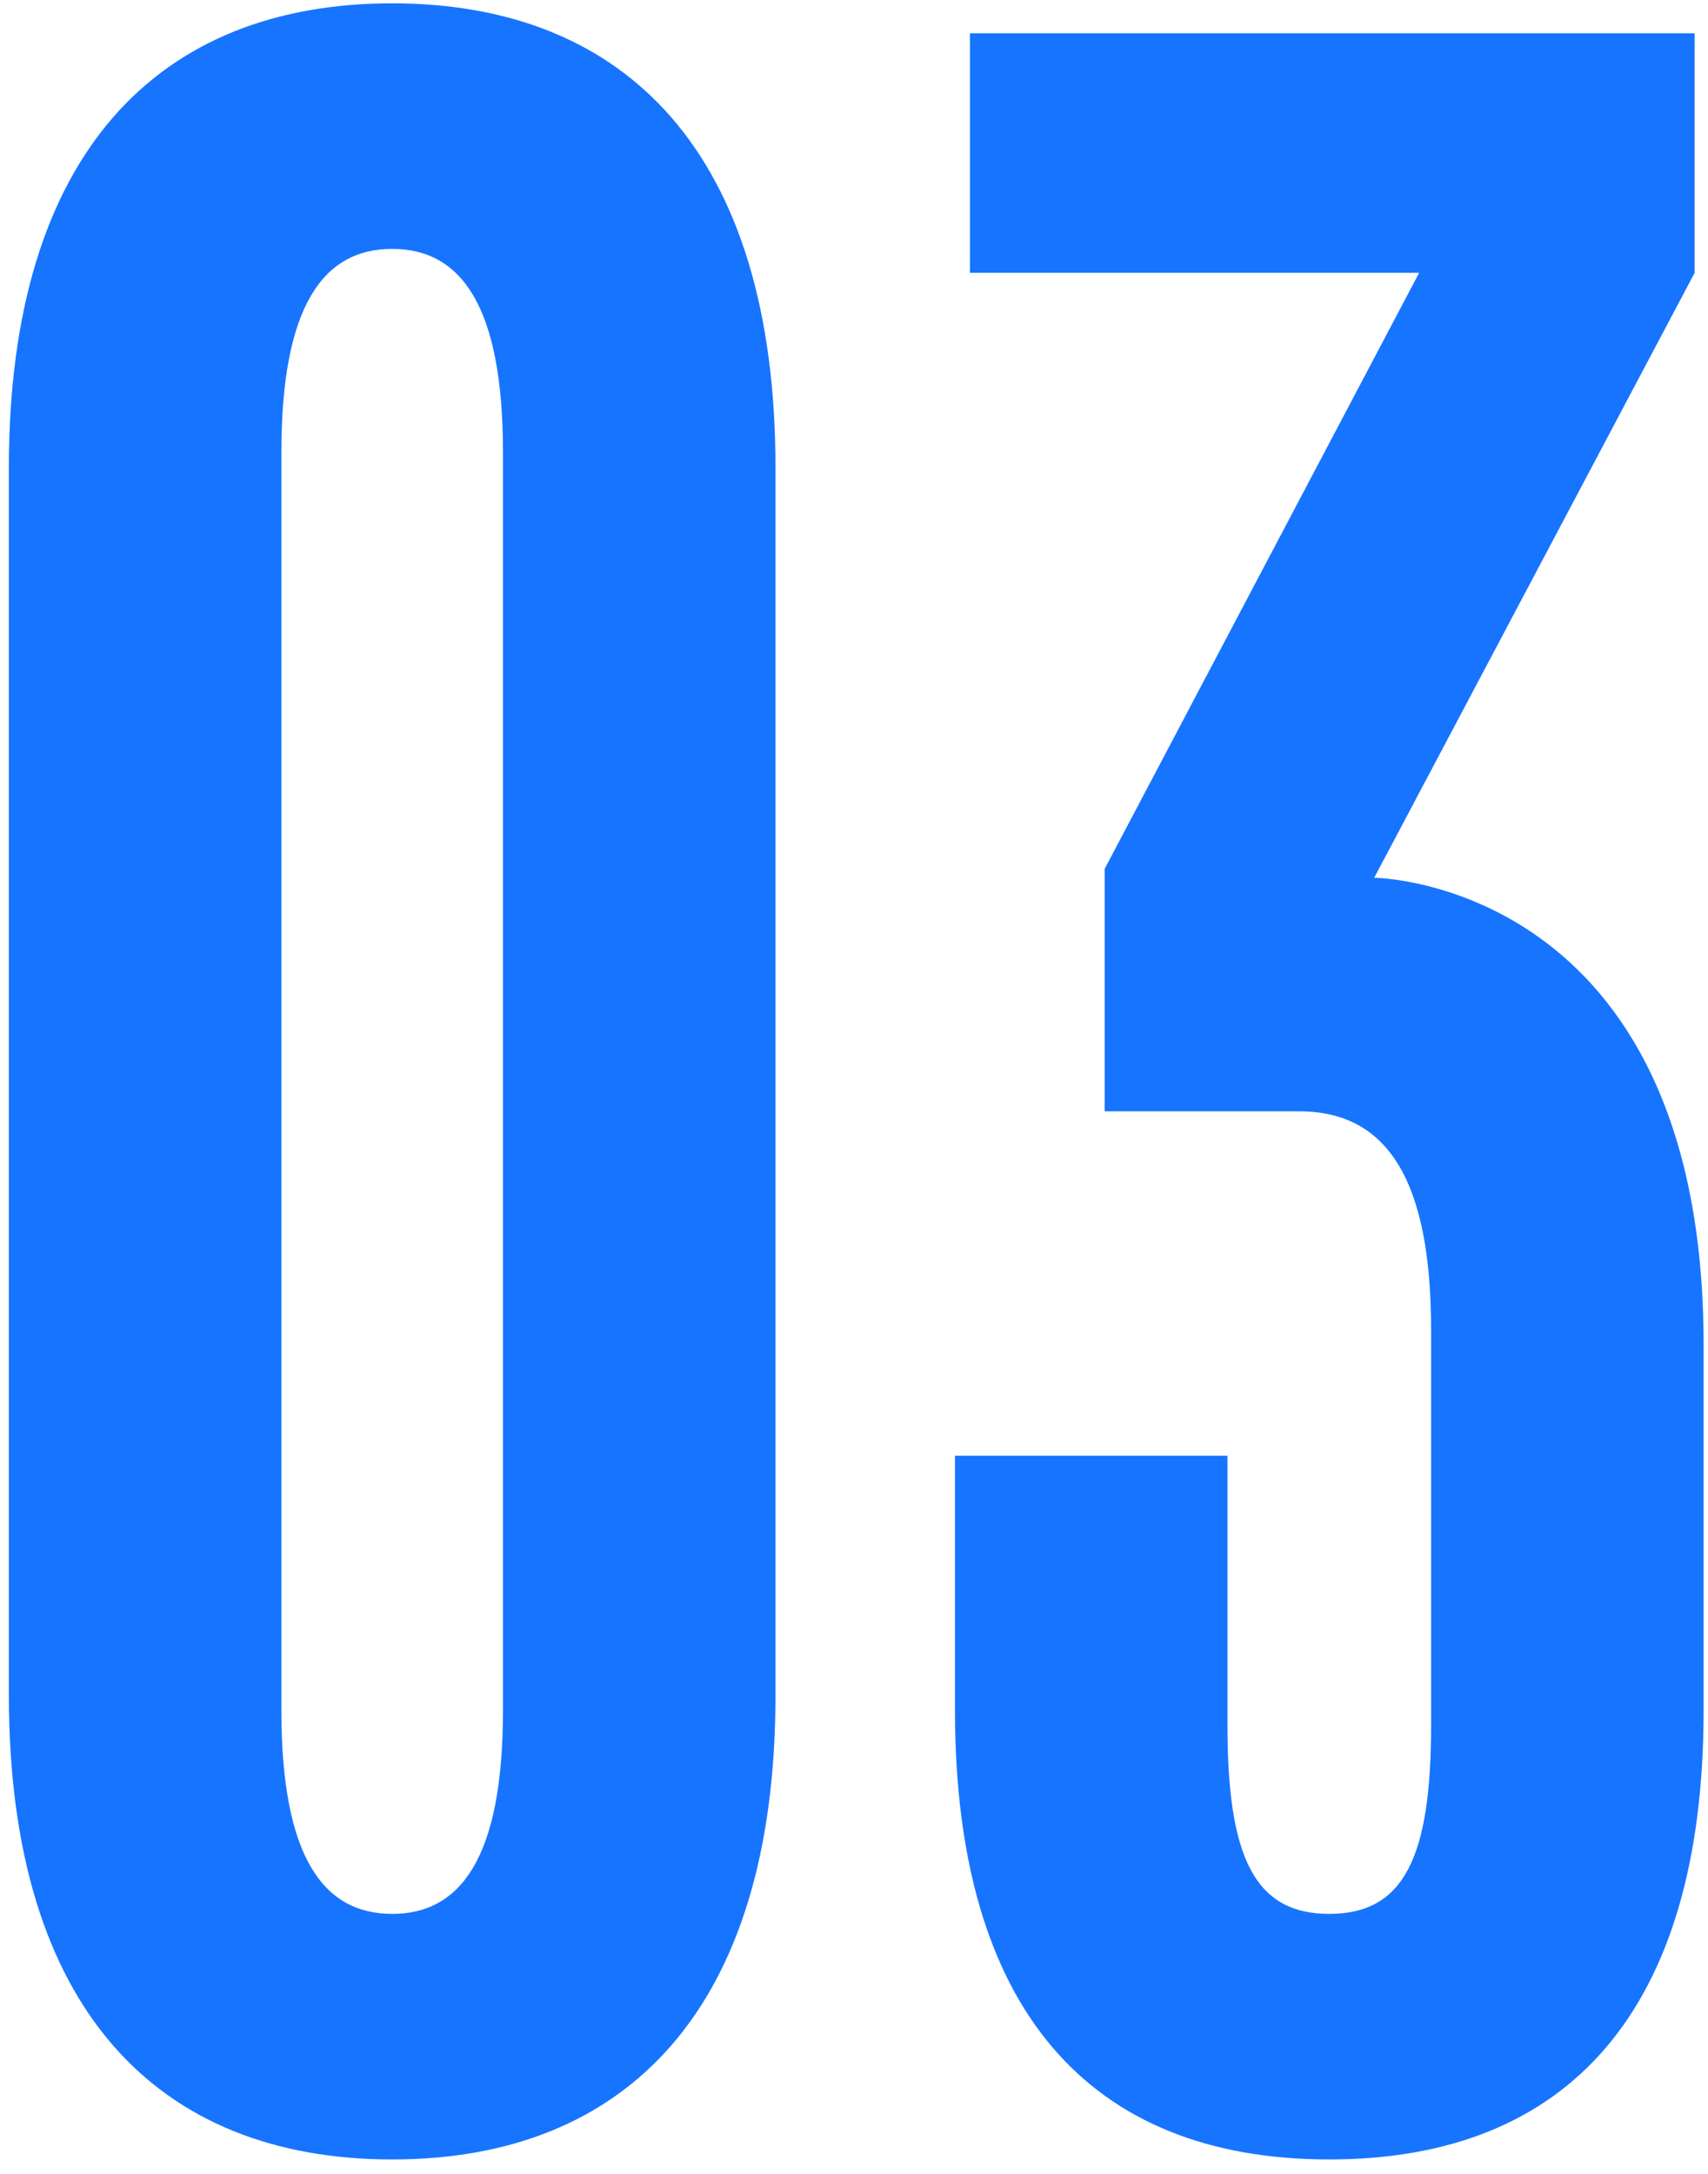 <svg width="77" height="98" viewBox="0 0 77 98" fill="none" xmlns="http://www.w3.org/2000/svg">
<path d="M17.68 97.35C28.21 97.35 34.96 90.6 34.96 76.425V21.075C34.96 6.9 28.21 0.15 17.68 0.15C7.15 0.15 0.4 6.9 0.4 21.075V76.425C0.4 90.6 7.15 97.35 17.68 97.35ZM17.68 86.28C14.575 86.28 12.685 83.715 12.685 77.1V20.4C12.685 13.785 14.575 11.22 17.68 11.22C20.785 11.22 22.675 13.785 22.675 20.4V77.1C22.675 83.715 20.785 86.28 17.68 86.28ZM59.927 97.35C70.727 97.35 76.802 90.6 76.802 77.1V60.63C76.802 39.705 61.952 39.57 61.952 39.57L76.397 12.3V1.5H43.727V12.3H63.977L49.802 39.165V50.1H58.577C62.627 50.1 64.517 53.34 64.517 59.955V77.775C64.517 83.715 63.302 86.28 59.927 86.28C56.552 86.28 55.337 83.715 55.337 77.775V65.625H43.052V77.1C43.052 90.6 49.127 97.35 59.927 97.35Z" fill="#1774FF"/>
</svg>
